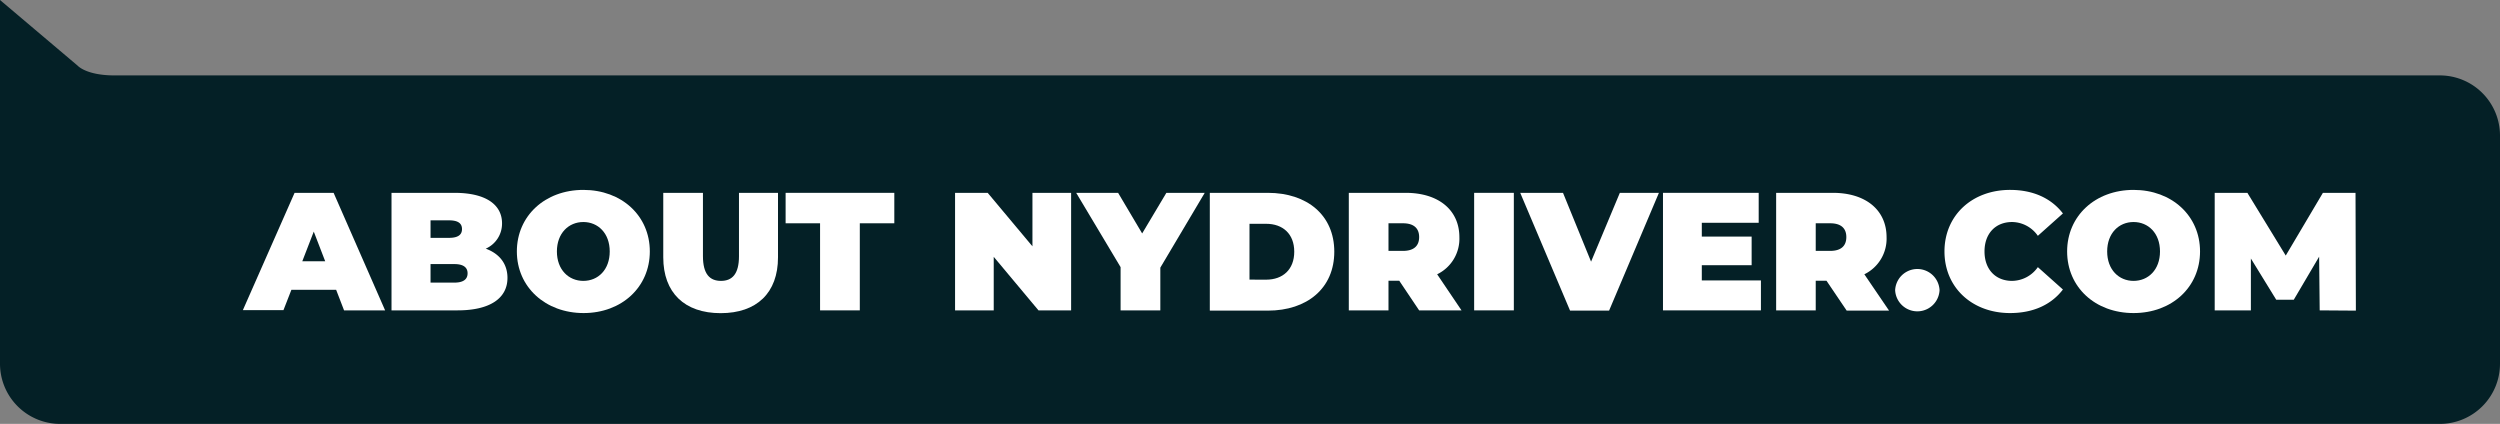 <svg xmlns="http://www.w3.org/2000/svg" viewBox="0 0 492.64 83.53"><rect x="0" y="0" width="492.64" height="83.53" fill="#808080" stroke="none"/><g id="Layer_2" data-name="Layer 2"><g id="Layer_1-2" data-name="Layer 1"><path d="M480.81,83.53h-469A11.86,11.86,0,0,1,0,71.71v-45c0-.27,0-.54,0-.8H0V0L15.3,12.94s1.68,1.92,7.26,1.92H480.81a11.86,11.86,0,0,1,11.83,11.82v45A11.86,11.86,0,0,1,480.81,83.53Z" style="fill:#042026"></path><path d="M66.24,57.11H57.42l-1.56,4h-8L58.05,38h7.69L75.89,61.16H67.8Zm-2.16-5.63-2.25-5.84-2.26,5.84Z" style="fill:#fff"></path><path d="M100,54.76c0,4-3.42,6.4-9.82,6.4H77.15V38h12.4C96,38,98.93,40.5,98.93,44a5.4,5.4,0,0,1-3.21,5C98.44,50,100,52,100,54.76ZM84.84,43.42v3.45h3.65c1.76,0,2.55-.6,2.55-1.73s-.79-1.72-2.55-1.72Zm7.3,10.44c0-1.19-.87-1.82-2.59-1.82H84.84v3.65h4.71C91.27,55.69,92.14,55.06,92.14,53.86Z" style="fill:#fff"></path><path d="M101.85,49.55c0-7,5.54-12.13,13.1-12.13s13.1,5.1,13.1,12.13S122.51,61.69,115,61.69,101.85,56.58,101.85,49.55Zm18.3,0c0-3.61-2.32-5.8-5.2-5.8s-5.21,2.19-5.21,5.8,2.32,5.8,5.21,5.8S120.15,53.17,120.15,49.55Z" style="fill:#fff"></path><path d="M130.7,50.71V38h7.82V50.48c0,3.55,1.36,4.87,3.55,4.87s3.55-1.32,3.55-4.87V38h7.69V50.71c0,7-4.18,11-11.3,11S130.7,57.68,130.7,50.71Z" style="fill:#fff"></path><path d="M161.6,44h-6.79V38h21.42V44h-6.8V61.16H161.6Z" style="fill:#fff"></path><path d="M211.07,38V61.16h-6.43l-8.82-10.55V61.16H188.2V38h6.43l8.82,10.54V38Z" style="fill:#fff"></path><path d="M228.65,52.74v8.42h-7.83V52.64L212.07,38h8.26l4.74,8,4.77-8h7.56Z" style="fill:#fff"></path><path d="M238.4,38h11.44c7.75,0,13.09,4.41,13.09,11.6s-5.34,11.61-13.09,11.61H238.4Zm11.1,17.11c3.29,0,5.54-2,5.54-5.51s-2.25-5.5-5.54-5.5h-3.28v11Z" style="fill:#fff"></path><path d="M275.73,55.32h-2.12v5.84h-7.82V38H277c6.47,0,10.58,3.38,10.58,8.75a7.78,7.78,0,0,1-4.38,7.3L288,61.16h-8.35ZM276.46,44h-2.85v5.44h2.85c2.16,0,3.19-1,3.19-2.72S278.62,44,276.46,44Z" style="fill:#fff"></path><path d="M290.49,38h7.82V61.16h-7.82Z" style="fill:#fff"></path><path d="M326.9,38l-9.82,23.21h-7.69L299.57,38H308l5.53,13.56L319.2,38Z" style="fill:#fff"></path><path d="M347,55.26v5.9h-19.3V38h18.86v5.9H335.35v2.72h9.82v5.64h-9.82v3Z" style="fill:#fff"></path><path d="M359.92,55.32H357.8v5.84H350V38h11.18c6.46,0,10.58,3.38,10.58,8.75a7.8,7.8,0,0,1-4.38,7.3l4.87,7.16h-8.35ZM360.65,44H357.8v5.44h2.85c2.16,0,3.18-1,3.18-2.72S362.81,44,360.65,44Z" style="fill:#fff"></path><path d="M373.45,57.18a4.38,4.38,0,0,1,8.75,0,4.38,4.38,0,0,1-8.75,0Z" style="fill:#fff"></path><path d="M383.17,49.55c0-7.13,5.47-12.13,12.93-12.13,4.54,0,8.12,1.65,10.41,4.64l-4.94,4.41a6.26,6.26,0,0,0-5.07-2.72c-3.25,0-5.44,2.25-5.44,5.8s2.19,5.8,5.44,5.8a6.28,6.28,0,0,0,5.07-2.71l4.94,4.41c-2.29,3-5.87,4.64-10.41,4.64C388.64,61.69,383.17,56.68,383.17,49.55Z" style="fill:#fff"></path><path d="M407.34,49.55c0-7,5.54-12.13,13.09-12.13s13.1,5.1,13.1,12.13S428,61.69,420.43,61.69,407.34,56.58,407.34,49.55Zm18.3,0c0-3.61-2.32-5.8-5.21-5.8s-5.2,2.19-5.2,5.8,2.32,5.8,5.2,5.8S425.64,53.17,425.64,49.55Z" style="fill:#fff"></path><path d="M457.11,61.16,457,50.58l-5,8.49h-3.45l-5-8.13V61.16h-7.13V38h6.44l7.56,12.36L457.74,38h6.43l.07,23.21Z" style="fill:#fff"></path></g></g></svg>